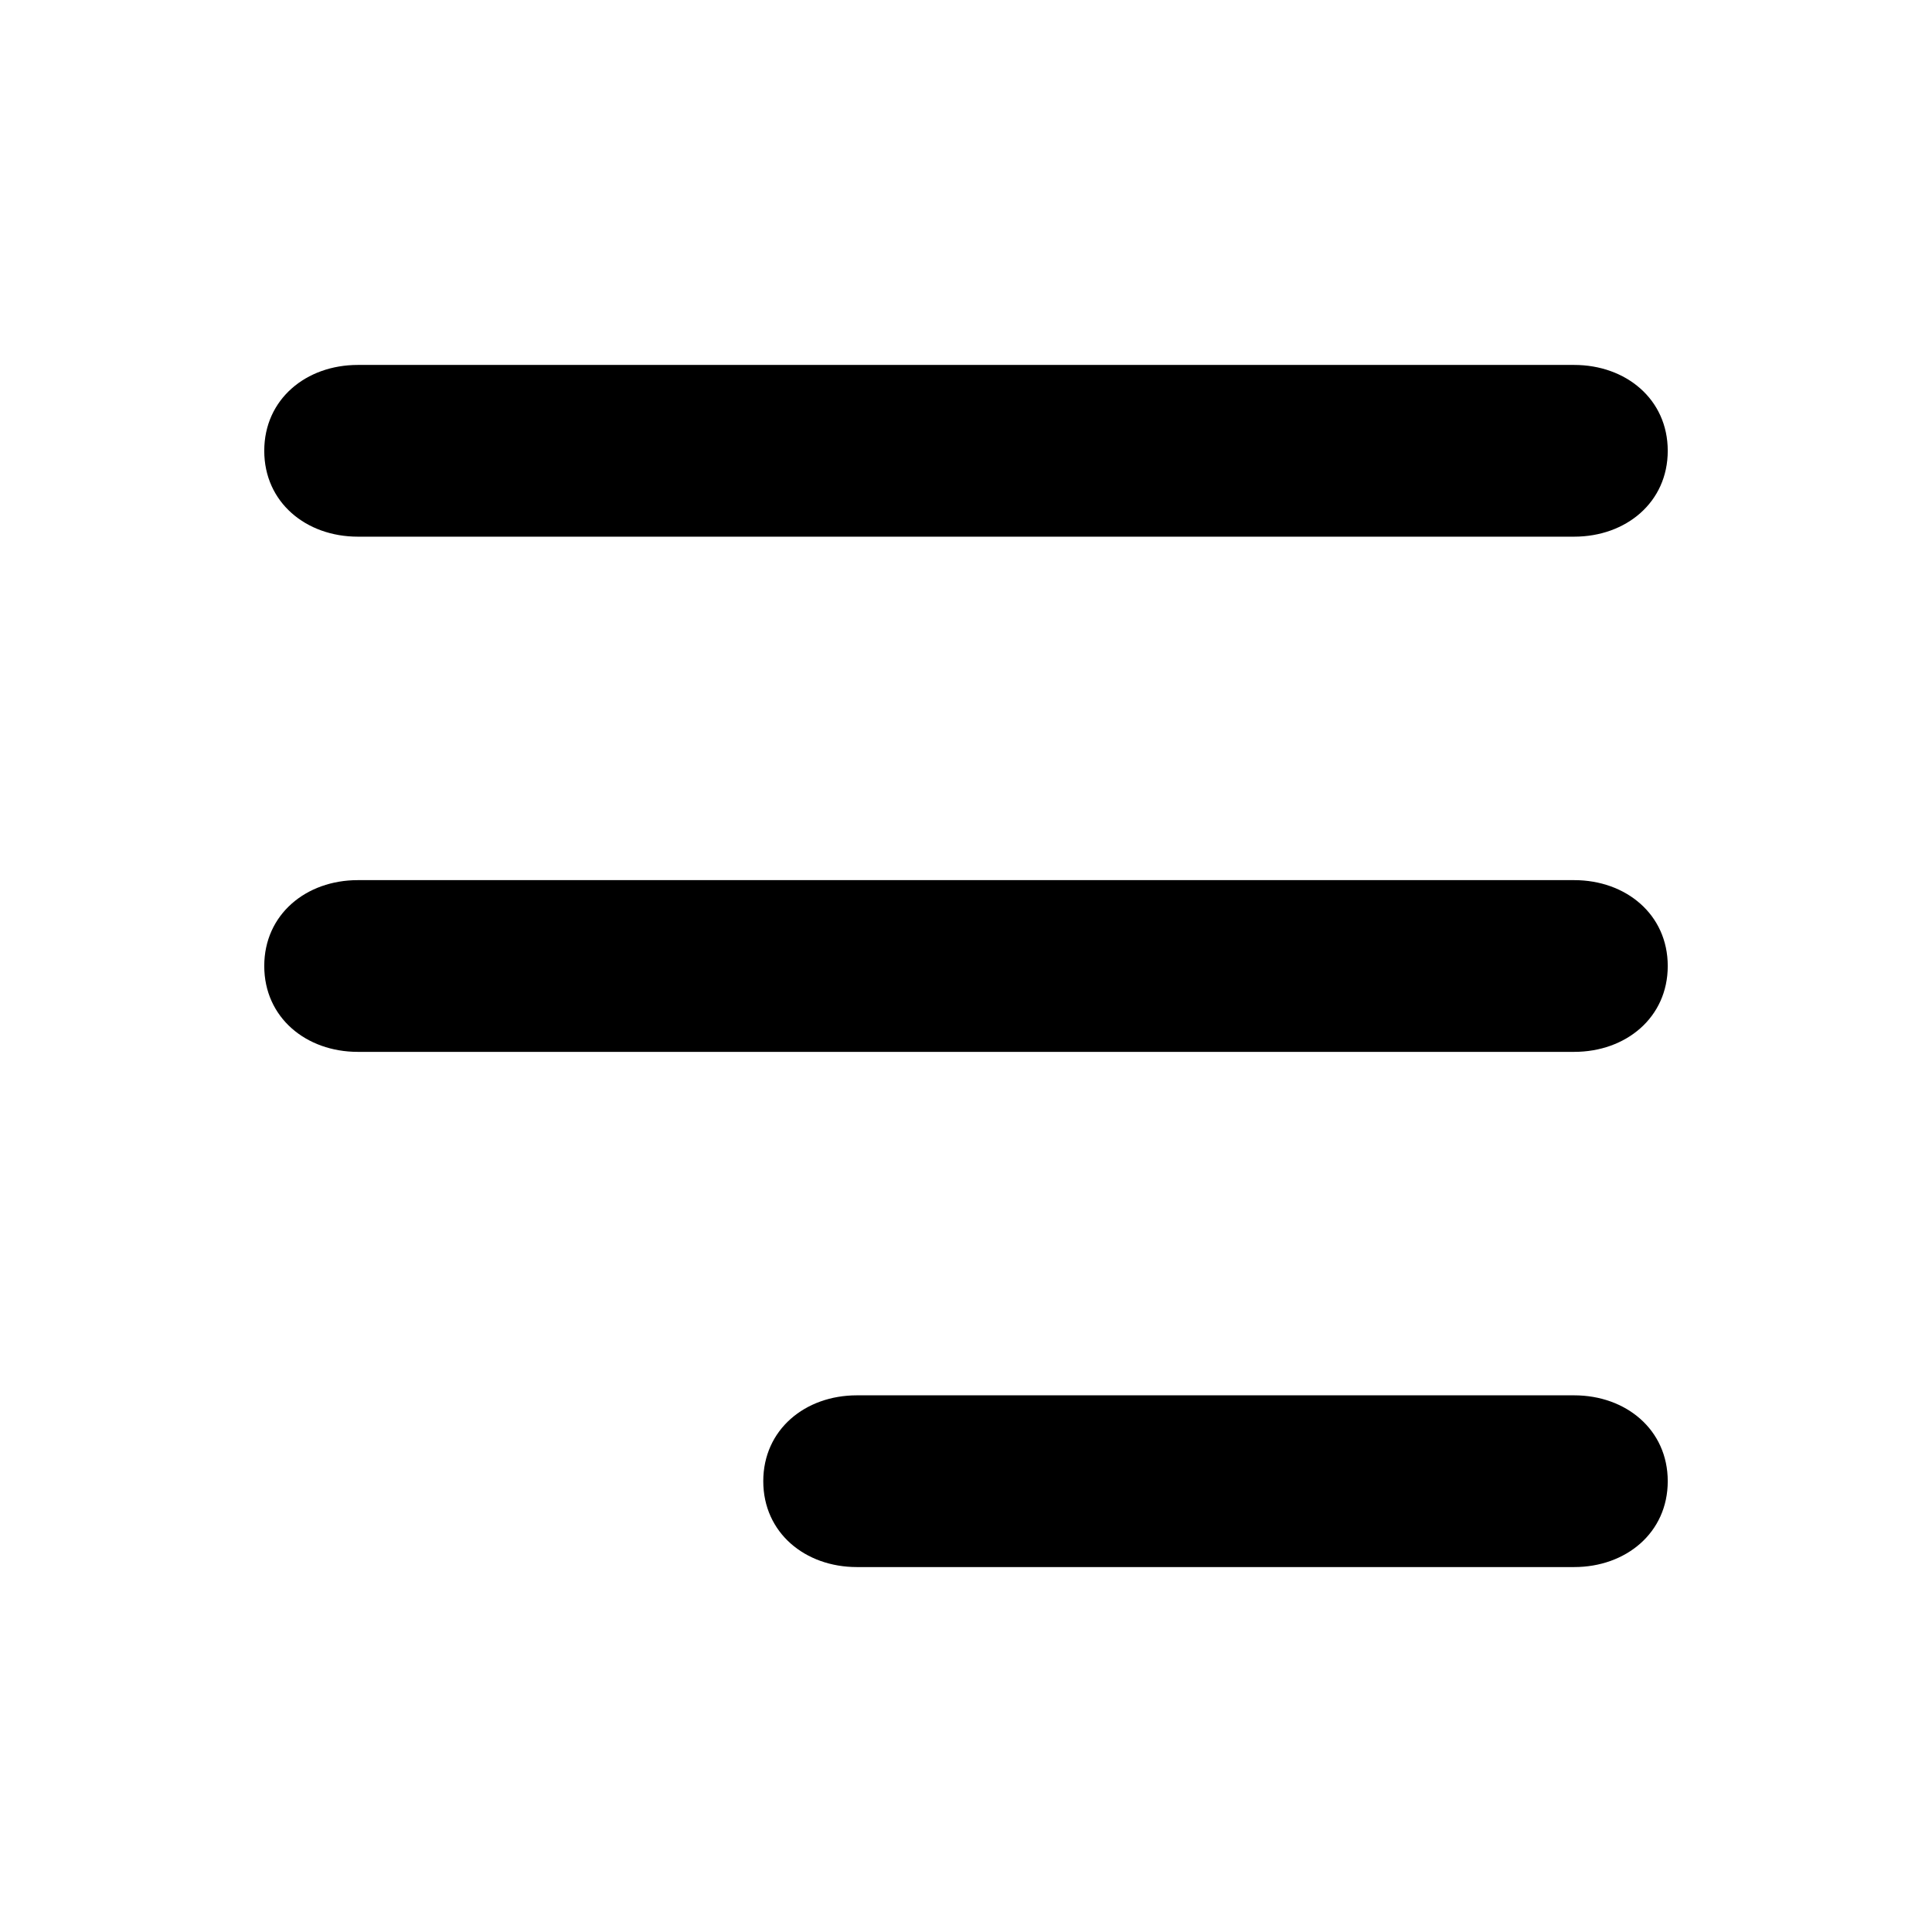 <svg width="90" height="90" xmlns="http://www.w3.org/2000/svg">

 <g>
  <title>background</title>
  <rect fill="none" id="canvas_background" height="92" width="92" y="-1" x="-1"/>
 </g>
 <g>
  <title>Layer 1</title>
  <g id="svg_1">
   <path id="svg_2" d="m16.668,25l56.664,0c2.406,0 4.358,-1.594 4.358,-4s-1.952,-4 -4.358,-4l-56.664,0c-2.406,0 -4.358,1.594 -4.358,4s1.952,4 4.358,4z"/>
   <path id="svg_3" d="m73.332,41l-56.664,0c-2.406,0 -4.358,1.594 -4.358,4s1.953,4 4.358,4l56.664,0c2.406,0 4.358,-1.594 4.358,-4s-1.952,-4 -4.358,-4z"/>
   <path id="svg_4" d="m73.332,65l-33.417,0c-2.407,0 -4.359,1.595 -4.359,4c0,2.406 1.953,4 4.359,4l33.417,0c2.406,0 4.358,-1.594 4.358,-4c0,-2.405 -1.952,-4 -4.358,-4z"/>
  </g>
 </g>
</svg>